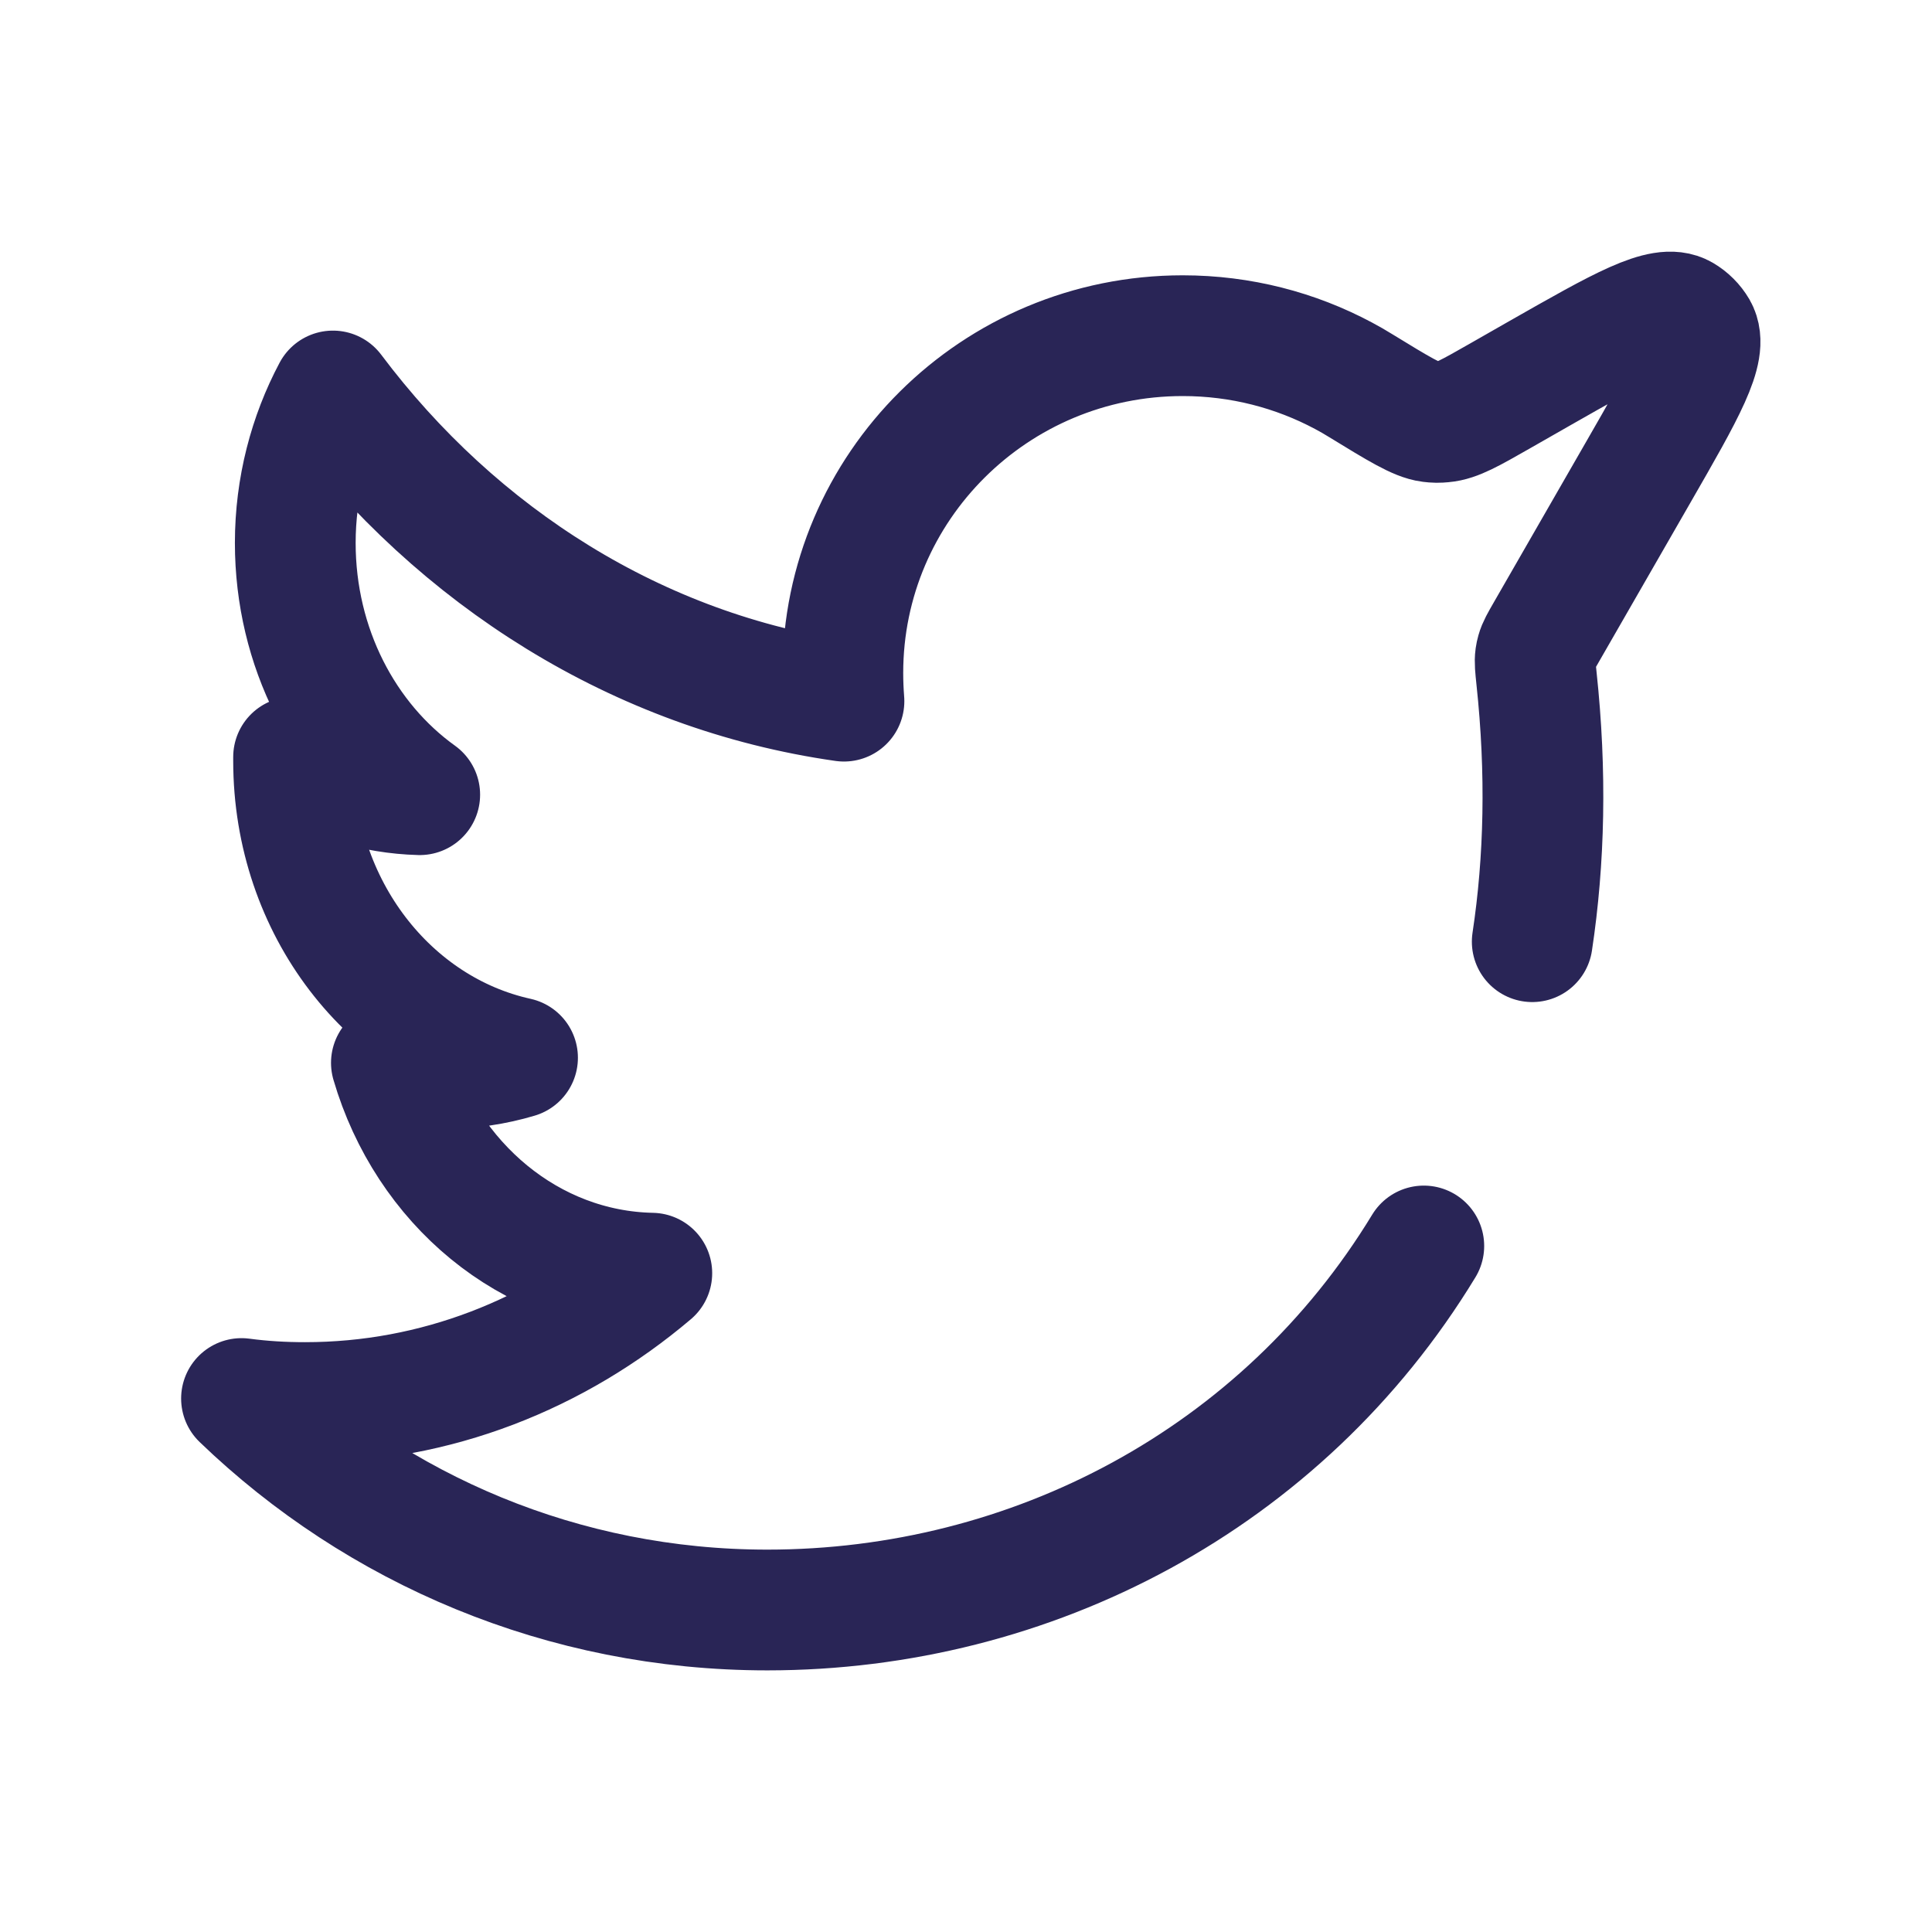 <svg width="24" height="24" viewBox="0 0 24 24" fill="none" xmlns="http://www.w3.org/2000/svg">
<path d="M17.687 15.478C15.926 18.375 12.809 20 9.532 20C6.993 20 4.689 18.999 3 17.373C3.261 17.408 3.523 17.423 3.79 17.423C5.415 17.423 6.911 16.822 8.097 15.816C6.58 15.785 5.3 14.7 4.862 13.203C5.077 13.25 5.293 13.273 5.516 13.273C5.832 13.273 6.142 13.226 6.429 13.14C4.84 12.789 3.647 11.276 3.647 9.451V9.404C4.114 9.685 4.646 9.857 5.214 9.872C4.279 9.201 3.668 8.047 3.668 6.744C3.668 6.058 3.841 5.411 4.136 4.857C5.687 6.922 7.93 8.346 10.484 8.71C10.475 8.595 10.47 8.478 10.47 8.36C10.47 6.046 12.36 4.17 14.692 4.17C15.415 4.17 16.095 4.35 16.69 4.668C16.764 4.707 16.836 4.749 16.907 4.793C17.373 5.078 17.606 5.221 17.768 5.241C17.833 5.249 17.862 5.249 17.928 5.243C18.09 5.229 18.268 5.127 18.624 4.924L19.123 4.639C20.142 4.059 20.652 3.768 20.901 3.913C20.976 3.957 21.039 4.02 21.083 4.095C21.226 4.345 20.934 4.853 20.349 5.87L19.203 7.863C19.137 7.978 19.104 8.035 19.087 8.096C19.081 8.117 19.077 8.136 19.074 8.157C19.065 8.22 19.073 8.289 19.087 8.426C19.212 9.593 19.187 10.686 19.034 11.698" stroke="#292556" stroke-width="1.5" stroke-linecap="round" stroke-linejoin="round"/>
</svg>
